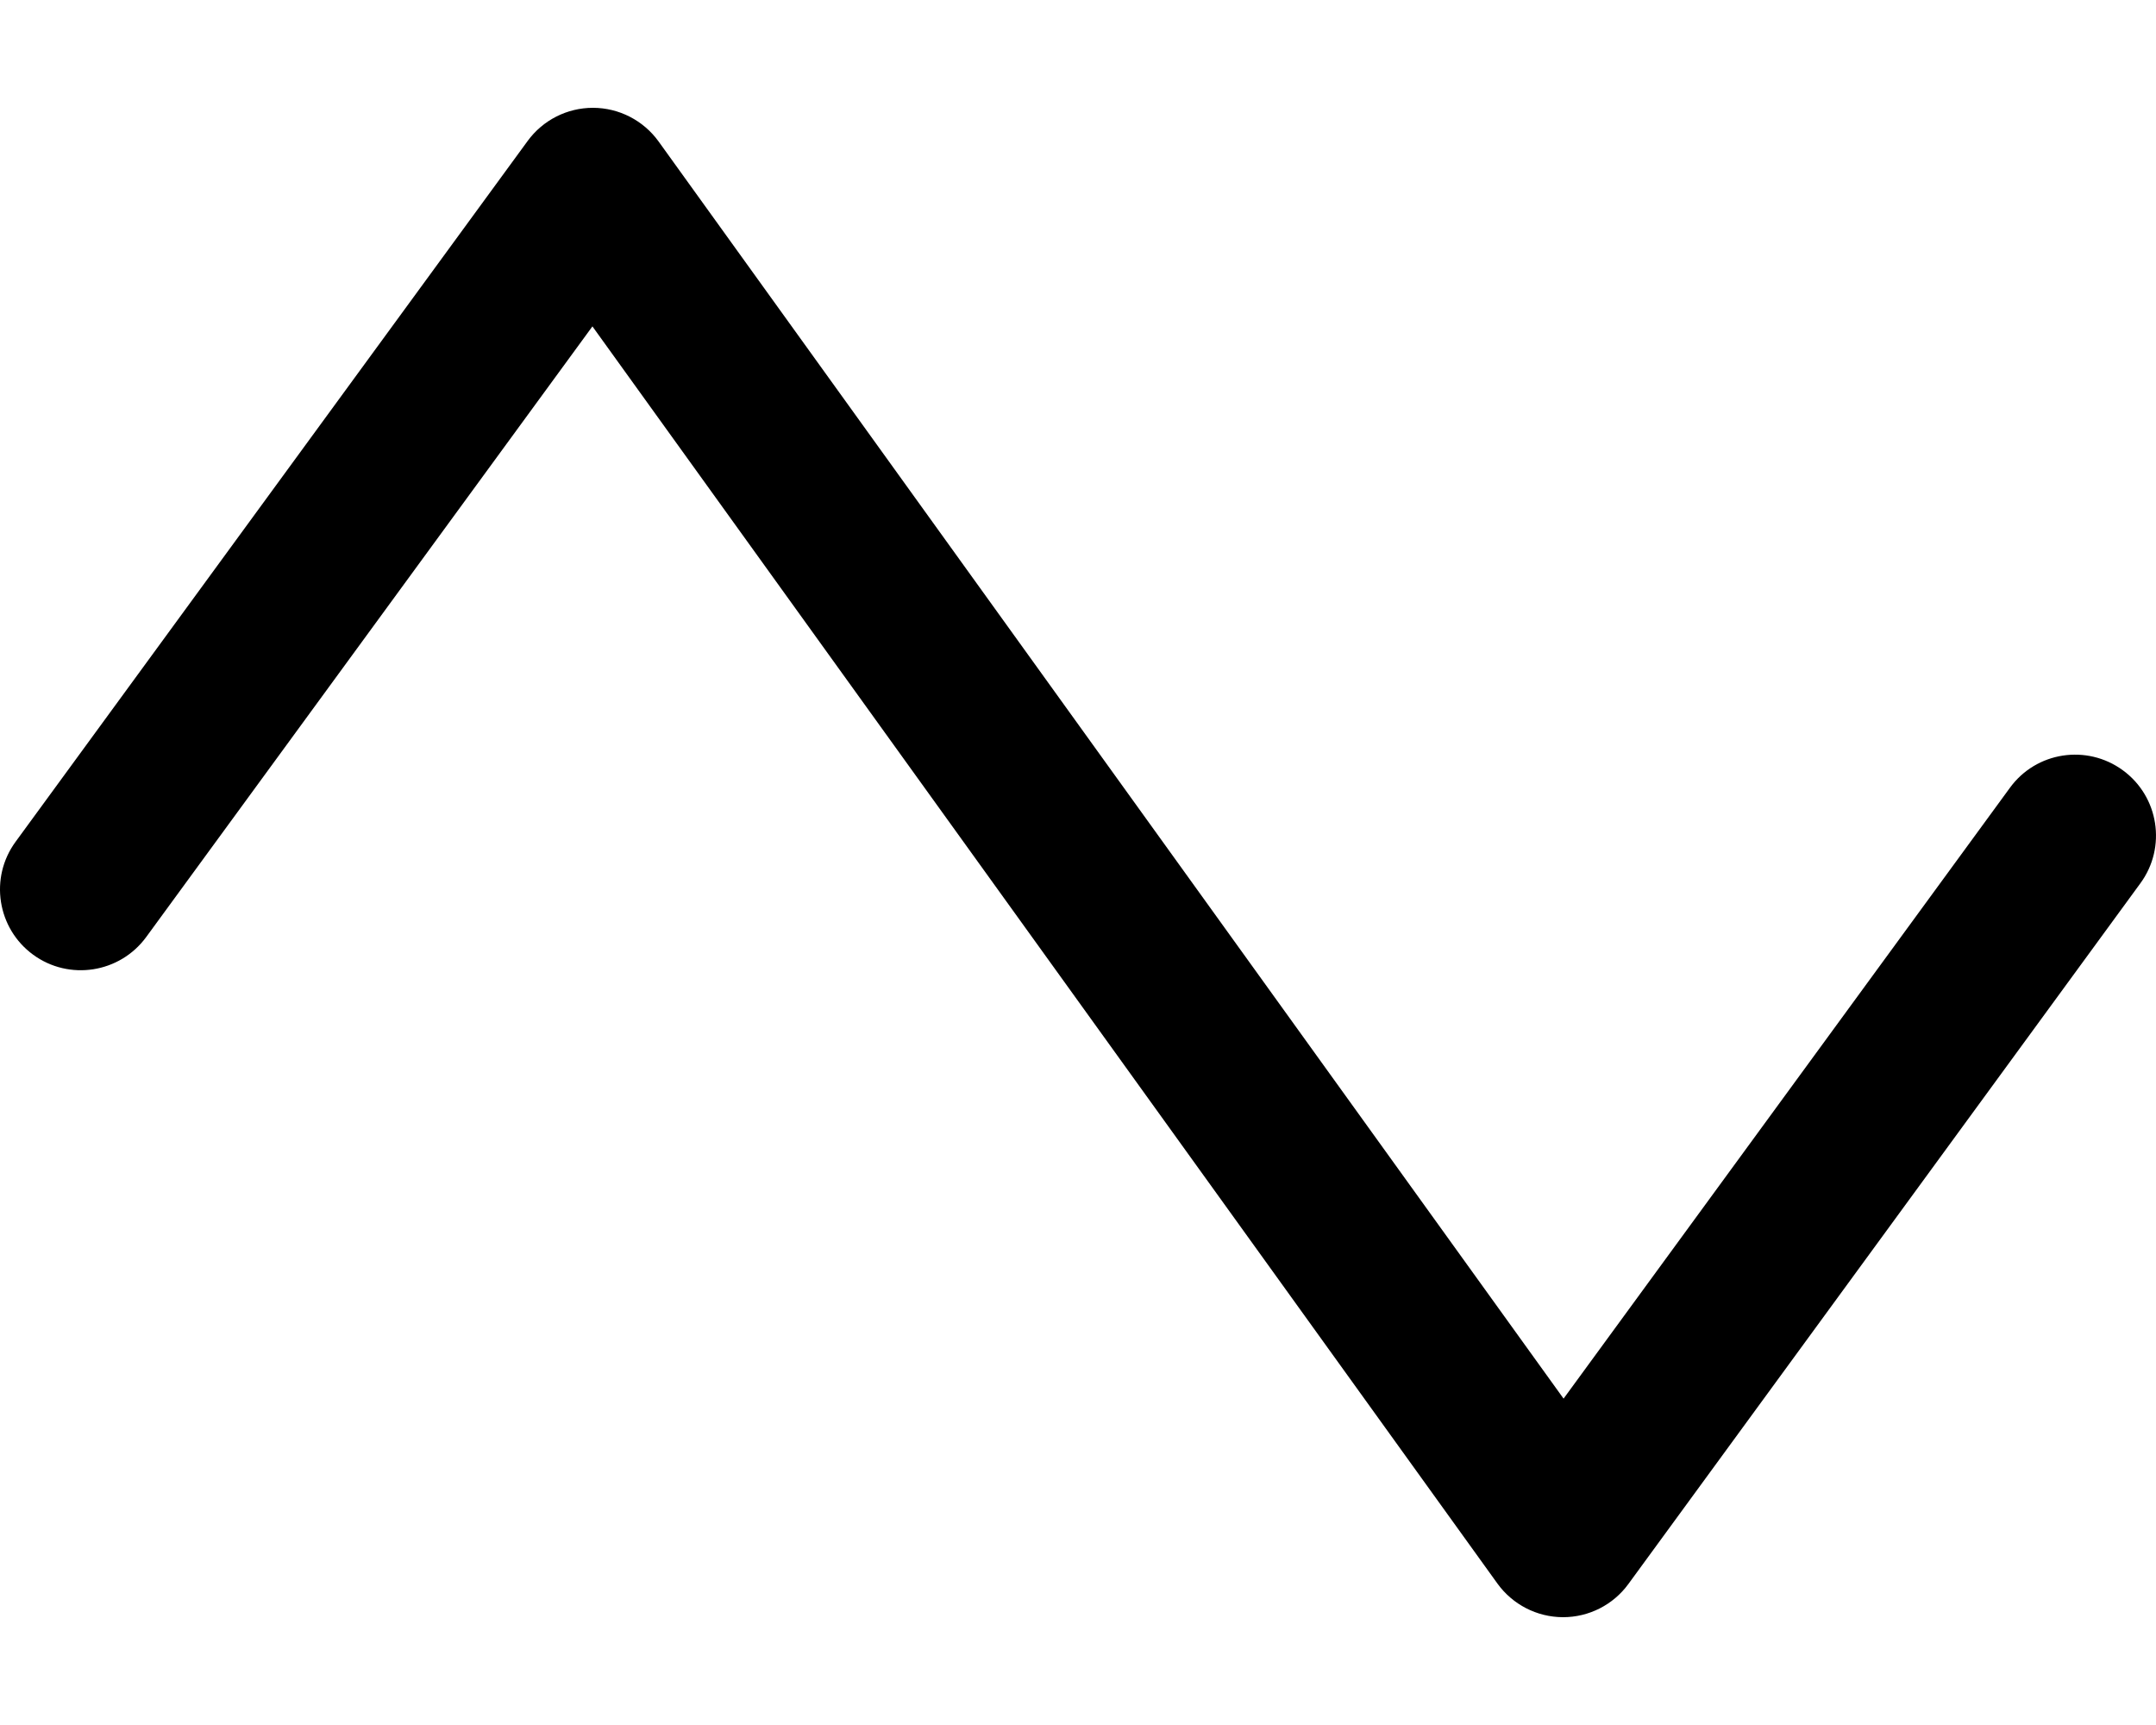<svg xmlns="http://www.w3.org/2000/svg" viewBox="0 0 640 512"><!-- Font Awesome Pro 6.0.0-alpha2 by @fontawesome - https://fontawesome.com License - https://fontawesome.com/license (Commercial License) --><path d="M635.373 262.156L483.374 470.156C478.858 476.344 471.655 480 463.999 480H463.921C456.218 479.969 449.015 476.25 444.515 470.031L175.86 96.875L43.377 278.156C35.518 288.844 20.502 291.156 9.846 283.375C-0.857 275.562 -3.201 260.531 4.627 249.844L156.626 41.844C161.142 35.656 168.345 32 176.001 32H176.079C183.782 32.031 190.985 35.75 195.485 41.969L464.14 415.125L596.623 233.844C604.435 223.094 619.467 220.812 630.154 228.625C640.857 236.438 643.201 251.469 635.373 262.156Z"/></svg>